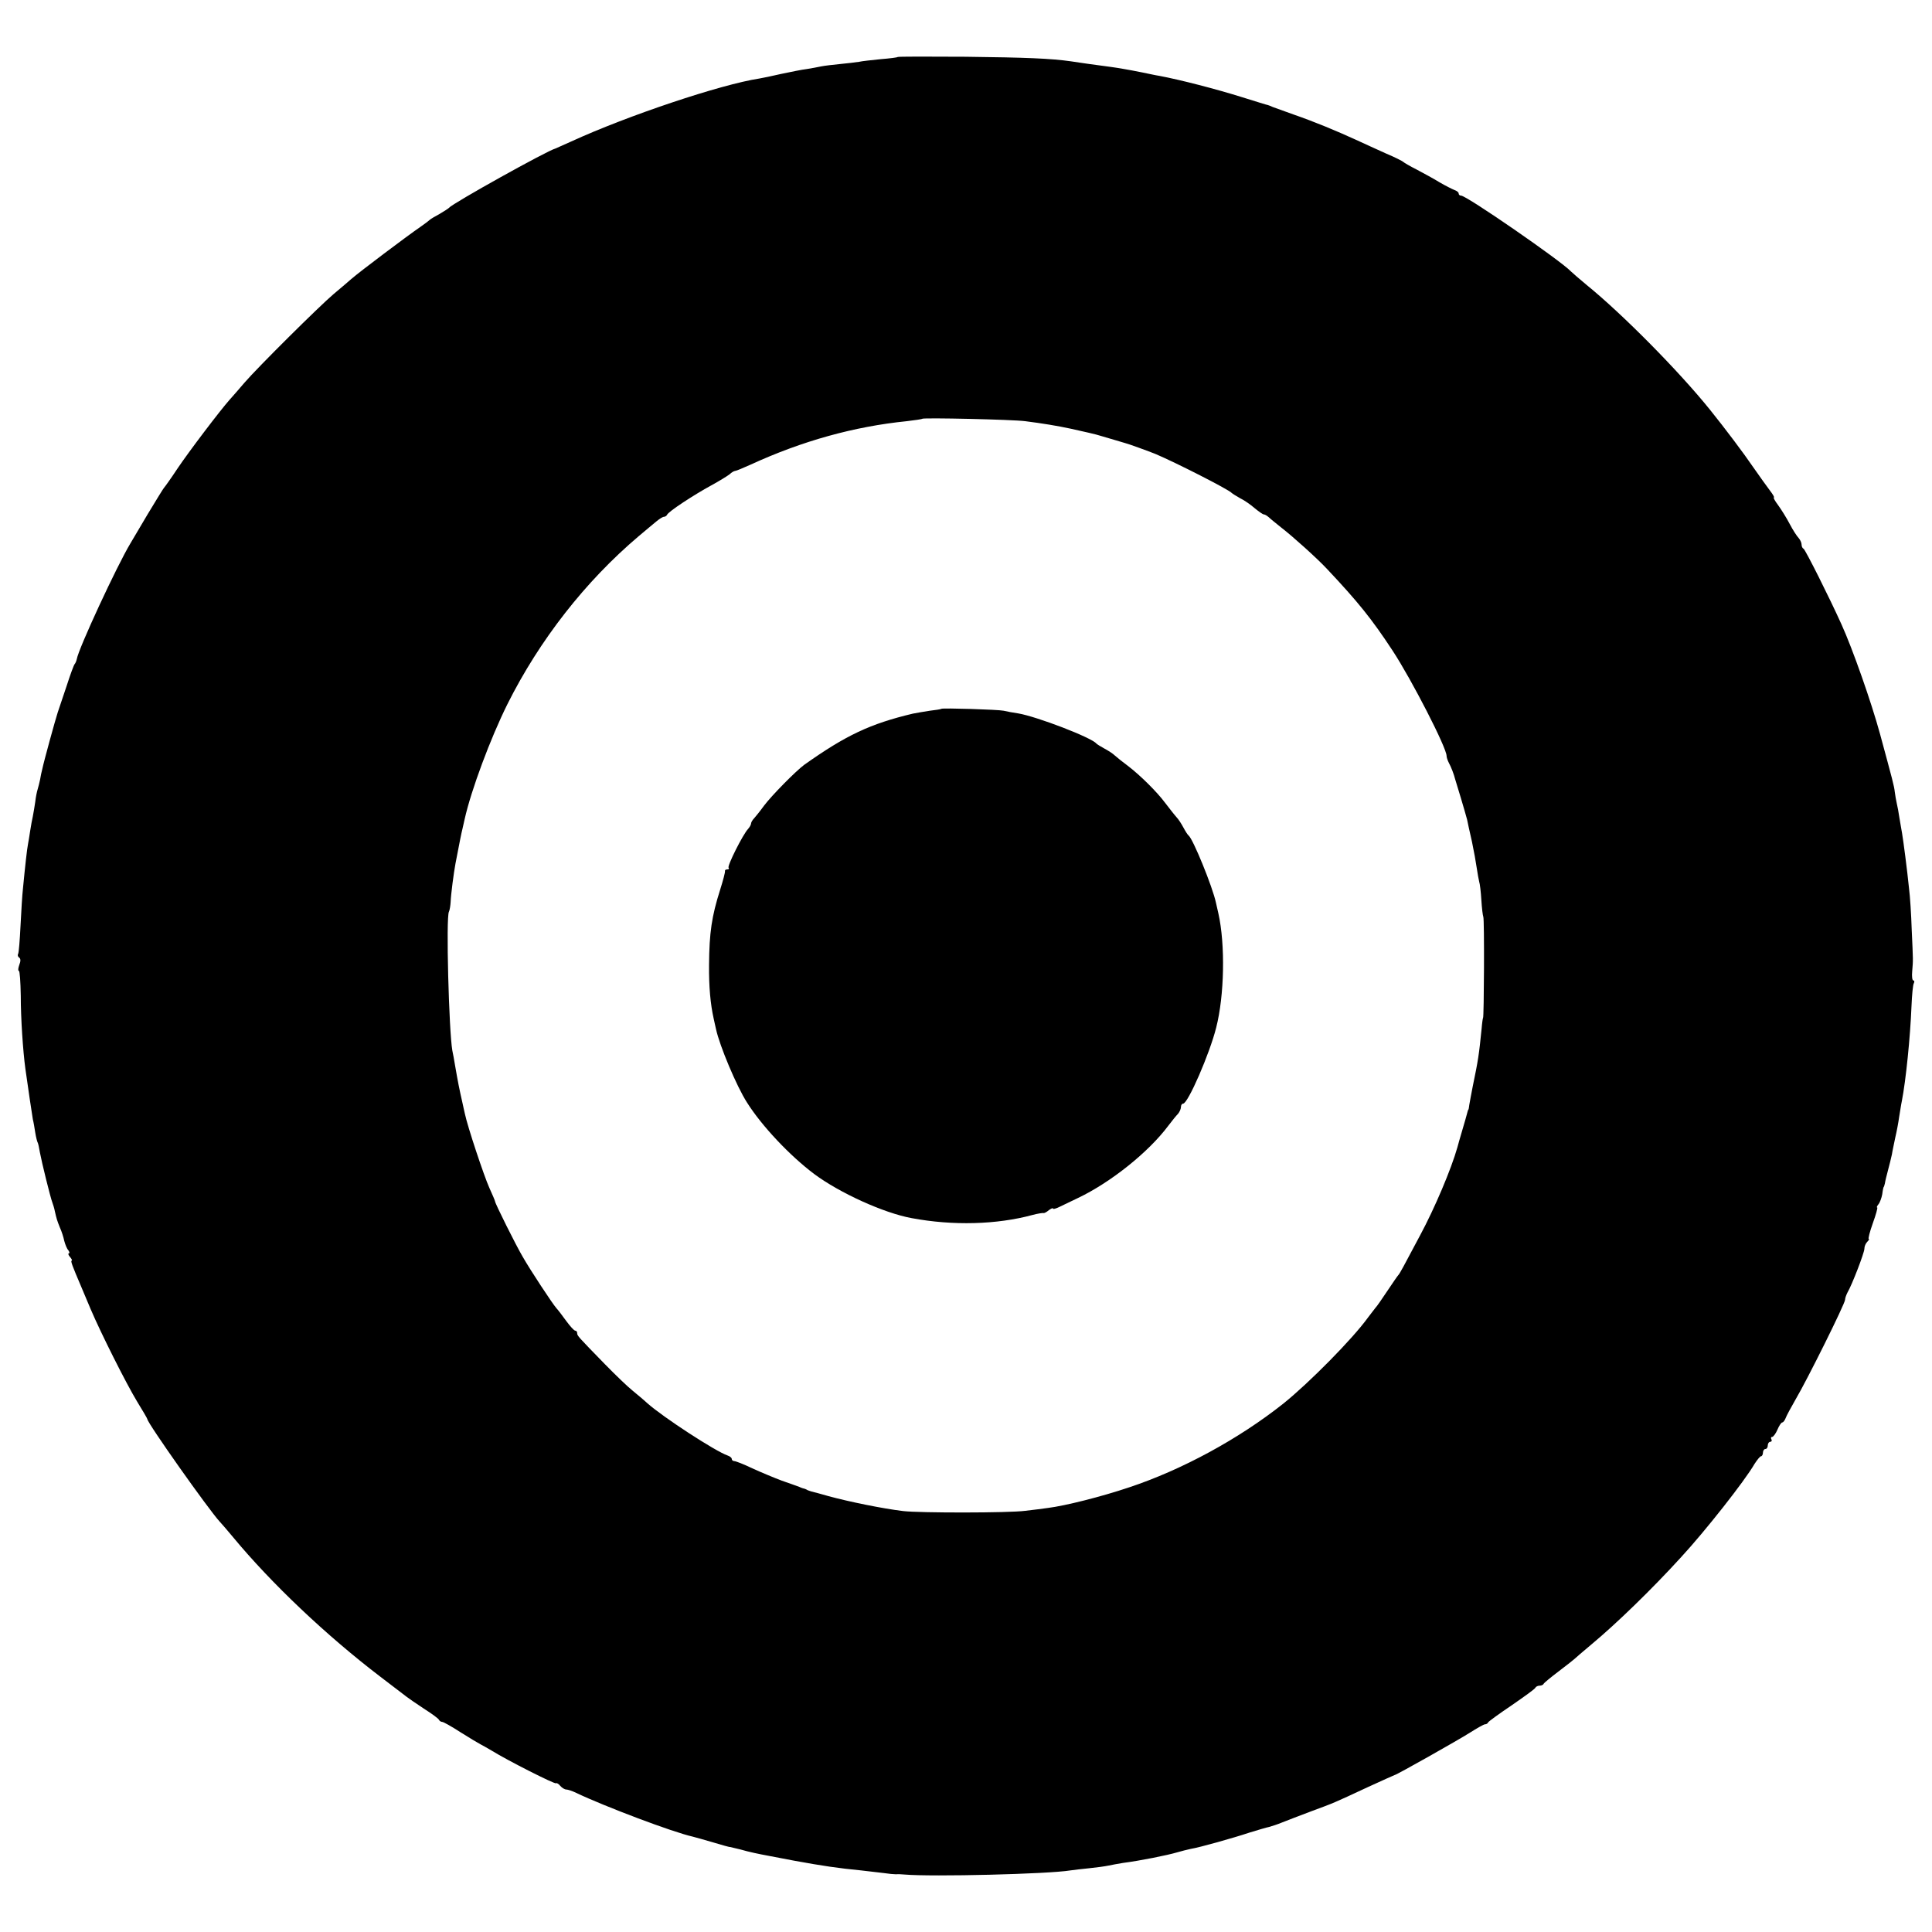 <?xml version="1.0" standalone="no"?>
<!DOCTYPE svg PUBLIC "-//W3C//DTD SVG 20010904//EN"
 "http://www.w3.org/TR/2001/REC-SVG-20010904/DTD/svg10.dtd">
<svg version="1.0" xmlns="http://www.w3.org/2000/svg"
 width="800pt" height="800pt" viewBox="0 0 800 800"
 preserveAspectRatio="xMidYMid meet">
<g transform="translate(0,800) scale(0.1,-0.1)"
fill="#000000" stroke="none">
<path d="M3717 7764 c-1 -2 -33 -6 -70 -9 -38 -4 -78 -8 -90 -11 -12 -2 -47
-6 -77 -9 -30 -3 -66 -7 -80 -10 -14 -3 -41 -8 -60 -11 -19 -2 -66 -12 -105
-20 -38 -9 -79 -17 -90 -19 -159 -24 -547 -154 -780 -261 -33 -15 -62 -28 -65
-29 -31 -7 -428 -228 -440 -245 -3 -3 -21 -15 -40 -26 -19 -10 -37 -21 -40
-24 -3 -3 -21 -17 -40 -30 -54 -37 -252 -186 -285 -215 -16 -14 -50 -43 -74
-63 -58 -49 -314 -303 -369 -367 -23 -27 -51 -59 -61 -70 -40 -45 -169 -215
-216 -285 -27 -41 -53 -77 -56 -80 -3 -3 -33 -52 -68 -110 -34 -58 -66 -112
-71 -120 -56 -93 -215 -436 -222 -479 -2 -9 -6 -18 -9 -21 -3 -3 -18 -43 -33
-90 -16 -47 -32 -96 -37 -110 -9 -27 -57 -201 -64 -235 -3 -11 -7 -30 -9 -43
-3 -13 -7 -31 -10 -40 -3 -9 -8 -33 -10 -52 -3 -19 -7 -46 -10 -60 -3 -13 -8
-40 -11 -60 -3 -20 -7 -45 -9 -55 -4 -19 -12 -91 -21 -185 -3 -25 -7 -94 -10
-153 -3 -60 -7 -112 -10 -117 -3 -5 -1 -11 4 -15 7 -4 7 -15 1 -30 -5 -14 -6
-25 -2 -25 4 0 7 -46 8 -103 0 -94 9 -228 19 -302 11 -80 28 -192 31 -210 3
-11 7 -36 10 -55 3 -19 8 -38 10 -41 2 -3 6 -21 9 -40 8 -43 44 -189 52 -209
3 -8 8 -24 10 -35 7 -31 9 -38 21 -68 7 -15 15 -40 18 -55 4 -15 11 -33 17
-39 5 -7 6 -13 2 -13 -4 0 -2 -7 5 -15 7 -8 10 -15 7 -15 -6 0 3 -23 38 -105
7 -16 25 -59 40 -95 43 -101 147 -308 193 -384 23 -37 42 -70 42 -72 0 -16
256 -378 300 -425 8 -9 33 -37 55 -64 159 -192 386 -407 610 -578 55 -42 105
-80 110 -84 6 -5 37 -26 70 -48 33 -21 62 -42 63 -47 2 -4 8 -8 13 -8 5 0 39
-19 76 -43 38 -24 75 -46 83 -50 8 -4 29 -16 46 -26 68 -42 262 -140 266 -135
3 2 11 -2 18 -11 7 -8 18 -15 25 -15 6 0 25 -6 41 -14 120 -57 401 -163 482
-181 9 -2 47 -13 85 -24 37 -11 68 -20 70 -19 1 0 20 -5 42 -10 38 -11 77 -19
120 -27 11 -2 58 -11 105 -20 115 -21 182 -31 276 -40 32 -4 75 -9 94 -11 19
-3 42 -5 50 -5 8 1 24 0 35 -1 114 -10 598 2 687 17 13 2 48 6 78 9 30 3 66 8
80 11 14 3 41 8 60 11 70 9 185 32 225 44 17 5 41 11 55 14 37 6 176 45 245
68 33 10 69 21 80 23 11 3 36 11 55 19 19 8 73 28 120 46 97 36 88 32 234 100
59 27 110 50 111 50 7 0 262 144 311 175 30 19 58 35 63 35 5 0 11 3 13 8 2 4
46 36 98 71 52 36 97 68 98 73 2 4 10 8 17 8 7 0 15 3 17 8 2 4 30 27 63 52
33 25 62 48 65 51 3 3 34 30 70 60 100 83 250 228 371 361 98 106 263 315 304
386 11 17 23 32 27 32 4 0 8 7 8 15 0 8 5 15 10 15 6 0 10 7 10 15 0 8 5 15
11 15 5 0 7 5 4 10 -3 6 -2 10 3 10 5 0 15 14 22 30 7 17 16 30 20 30 4 0 10
8 14 18 3 9 22 44 41 77 49 83 205 397 205 413 0 7 5 20 10 30 19 32 70 165
70 181 0 10 5 22 12 29 7 7 9 12 6 12 -3 0 4 29 17 65 13 36 21 65 18 65 -3 0
-1 6 5 13 6 7 13 26 16 42 2 17 5 30 6 30 1 0 3 7 5 15 1 8 7 33 13 55 6 22
13 51 16 65 2 14 9 45 14 70 6 25 13 63 16 85 4 23 8 52 11 65 17 87 35 267
40 392 2 48 6 92 10 97 3 6 2 11 -2 11 -5 0 -7 17 -5 38 4 49 4 40 -2 172 -2
63 -7 140 -11 170 -8 80 -24 201 -29 230 -3 14 -7 43 -11 64 -3 21 -8 48 -11
60 -3 12 -6 32 -8 46 -3 27 -9 48 -61 240 -36 132 -114 354 -160 455 -50 111
-150 310 -157 313 -5 2 -8 10 -8 17 0 8 -6 20 -12 27 -7 7 -24 33 -37 58 -13
25 -35 60 -48 78 -13 17 -21 32 -18 32 4 0 -4 13 -17 30 -12 16 -43 59 -68 95
-38 56 -117 161 -179 238 -128 159 -362 396 -511 517 -30 25 -59 50 -65 56
-40 43 -432 314 -455 314 -6 0 -10 4 -10 9 0 5 -8 11 -17 14 -10 4 -38 18 -62
32 -24 15 -67 38 -95 53 -28 14 -53 29 -56 32 -3 3 -34 19 -70 34 -36 16 -92
42 -125 57 -83 38 -175 76 -259 105 -39 14 -78 28 -86 31 -8 4 -17 7 -20 8 -3
0 -50 15 -105 32 -108 34 -259 73 -345 89 -14 2 -45 9 -70 14 -25 5 -61 12
-80 15 -34 6 -51 8 -140 20 -25 4 -58 8 -75 11 -84 12 -185 16 -437 19 -153 1
-279 1 -281 -1z m528 -1508 c71 -9 132 -19 188 -31 46 -10 112 -25 122 -29 25
-7 101 -30 105 -31 7 -1 101 -35 125 -45 83 -35 303 -147 315 -161 3 -3 19
-13 35 -22 17 -8 44 -27 60 -41 17 -14 34 -26 38 -26 5 0 14 -6 21 -12 7 -7
31 -26 52 -43 48 -37 149 -128 189 -171 127 -135 184 -205 272 -339 78 -119
223 -401 223 -435 0 -6 4 -18 9 -28 10 -18 22 -50 26 -67 2 -5 12 -41 24 -79
11 -37 23 -78 26 -90 2 -11 11 -52 20 -91 8 -38 17 -88 20 -110 3 -22 8 -47
10 -56 3 -8 7 -43 9 -76 2 -34 6 -65 8 -69 5 -8 3 -419 -1 -419 -1 0 -4 -20
-6 -45 -11 -109 -14 -129 -37 -240 -6 -30 -12 -64 -14 -75 -1 -11 -3 -20 -4
-20 -1 0 -3 -7 -5 -15 -2 -8 -11 -40 -20 -70 -9 -30 -18 -62 -20 -70 -26 -92
-94 -252 -154 -364 -70 -132 -85 -160 -91 -166 -3 -3 -23 -32 -45 -65 -22 -33
-44 -65 -50 -71 -5 -7 -19 -24 -30 -39 -64 -89 -244 -271 -351 -357 -184 -146
-419 -274 -639 -347 -116 -39 -264 -76 -335 -85 -19 -3 -62 -8 -95 -12 -68 -9
-437 -9 -505 -1 -84 10 -226 39 -310 62 -30 9 -62 17 -70 19 -8 3 -16 5 -17 6
-2 2 -6 3 -10 5 -5 1 -15 4 -23 8 -8 3 -41 15 -73 26 -32 12 -87 35 -122 51
-35 17 -69 30 -75 30 -5 0 -10 4 -10 9 0 5 -8 11 -17 14 -50 17 -268 159 -333
217 -15 14 -43 37 -61 52 -19 15 -70 64 -114 109 -114 117 -115 118 -115 129
0 6 -4 10 -8 10 -5 0 -21 18 -38 41 -16 22 -34 46 -40 52 -16 18 -107 156
-139 212 -29 49 -115 222 -115 230 0 3 -11 28 -24 57 -22 49 -90 253 -101 306
-3 12 -7 32 -10 45 -14 62 -18 82 -31 157 -3 19 -8 46 -11 60 -14 79 -27 554
-14 575 3 6 6 24 7 40 1 31 13 122 20 159 19 99 24 124 29 144 3 12 7 30 9 40
27 121 107 335 177 476 133 266 323 509 544 696 28 23 60 51 73 61 12 10 26
19 31 19 5 0 11 4 13 8 4 13 113 84 183 122 33 18 67 39 76 46 8 8 19 14 23
14 4 0 33 12 64 26 213 98 429 158 647 180 33 4 62 8 64 10 6 5 372 -3 426
-10z"/>
<path d="M3898 5065 c-2 -2 -23 -5 -48 -8 -25 -4 -56 -9 -70 -12 -177 -42
-278 -90 -450 -212 -35 -26 -134 -126 -167 -170 -15 -21 -34 -44 -40 -51 -7
-7 -13 -17 -13 -22 0 -5 -6 -15 -12 -22 -22 -23 -88 -155 -81 -161 3 -4 1 -7
-5 -7 -7 0 -11 -3 -10 -7 1 -5 -8 -39 -20 -77 -35 -110 -45 -178 -46 -311 -1
-91 6 -164 19 -222 3 -13 7 -33 10 -45 15 -69 85 -236 128 -303 61 -97 177
-220 278 -296 106 -79 289 -162 404 -183 171 -32 352 -27 500 13 22 6 43 9 46
8 3 -1 13 4 22 12 10 7 17 10 17 7 0 -4 12 -1 28 7 15 7 50 24 77 37 134 64
291 189 373 299 15 20 33 42 40 49 6 7 12 20 12 28 0 8 4 14 9 14 20 0 110
207 137 315 34 133 38 344 9 473 -3 12 -7 32 -10 44 -14 66 -95 264 -113 278
-4 3 -13 17 -21 32 -8 15 -21 36 -30 45 -9 10 -29 36 -46 58 -34 46 -104 115
-155 154 -19 14 -43 33 -53 42 -9 9 -30 22 -45 30 -15 8 -29 17 -32 20 -20 25
-247 112 -324 125 -21 3 -48 8 -60 11 -22 5 -253 12 -258 8z"/>
</g>
</svg>
